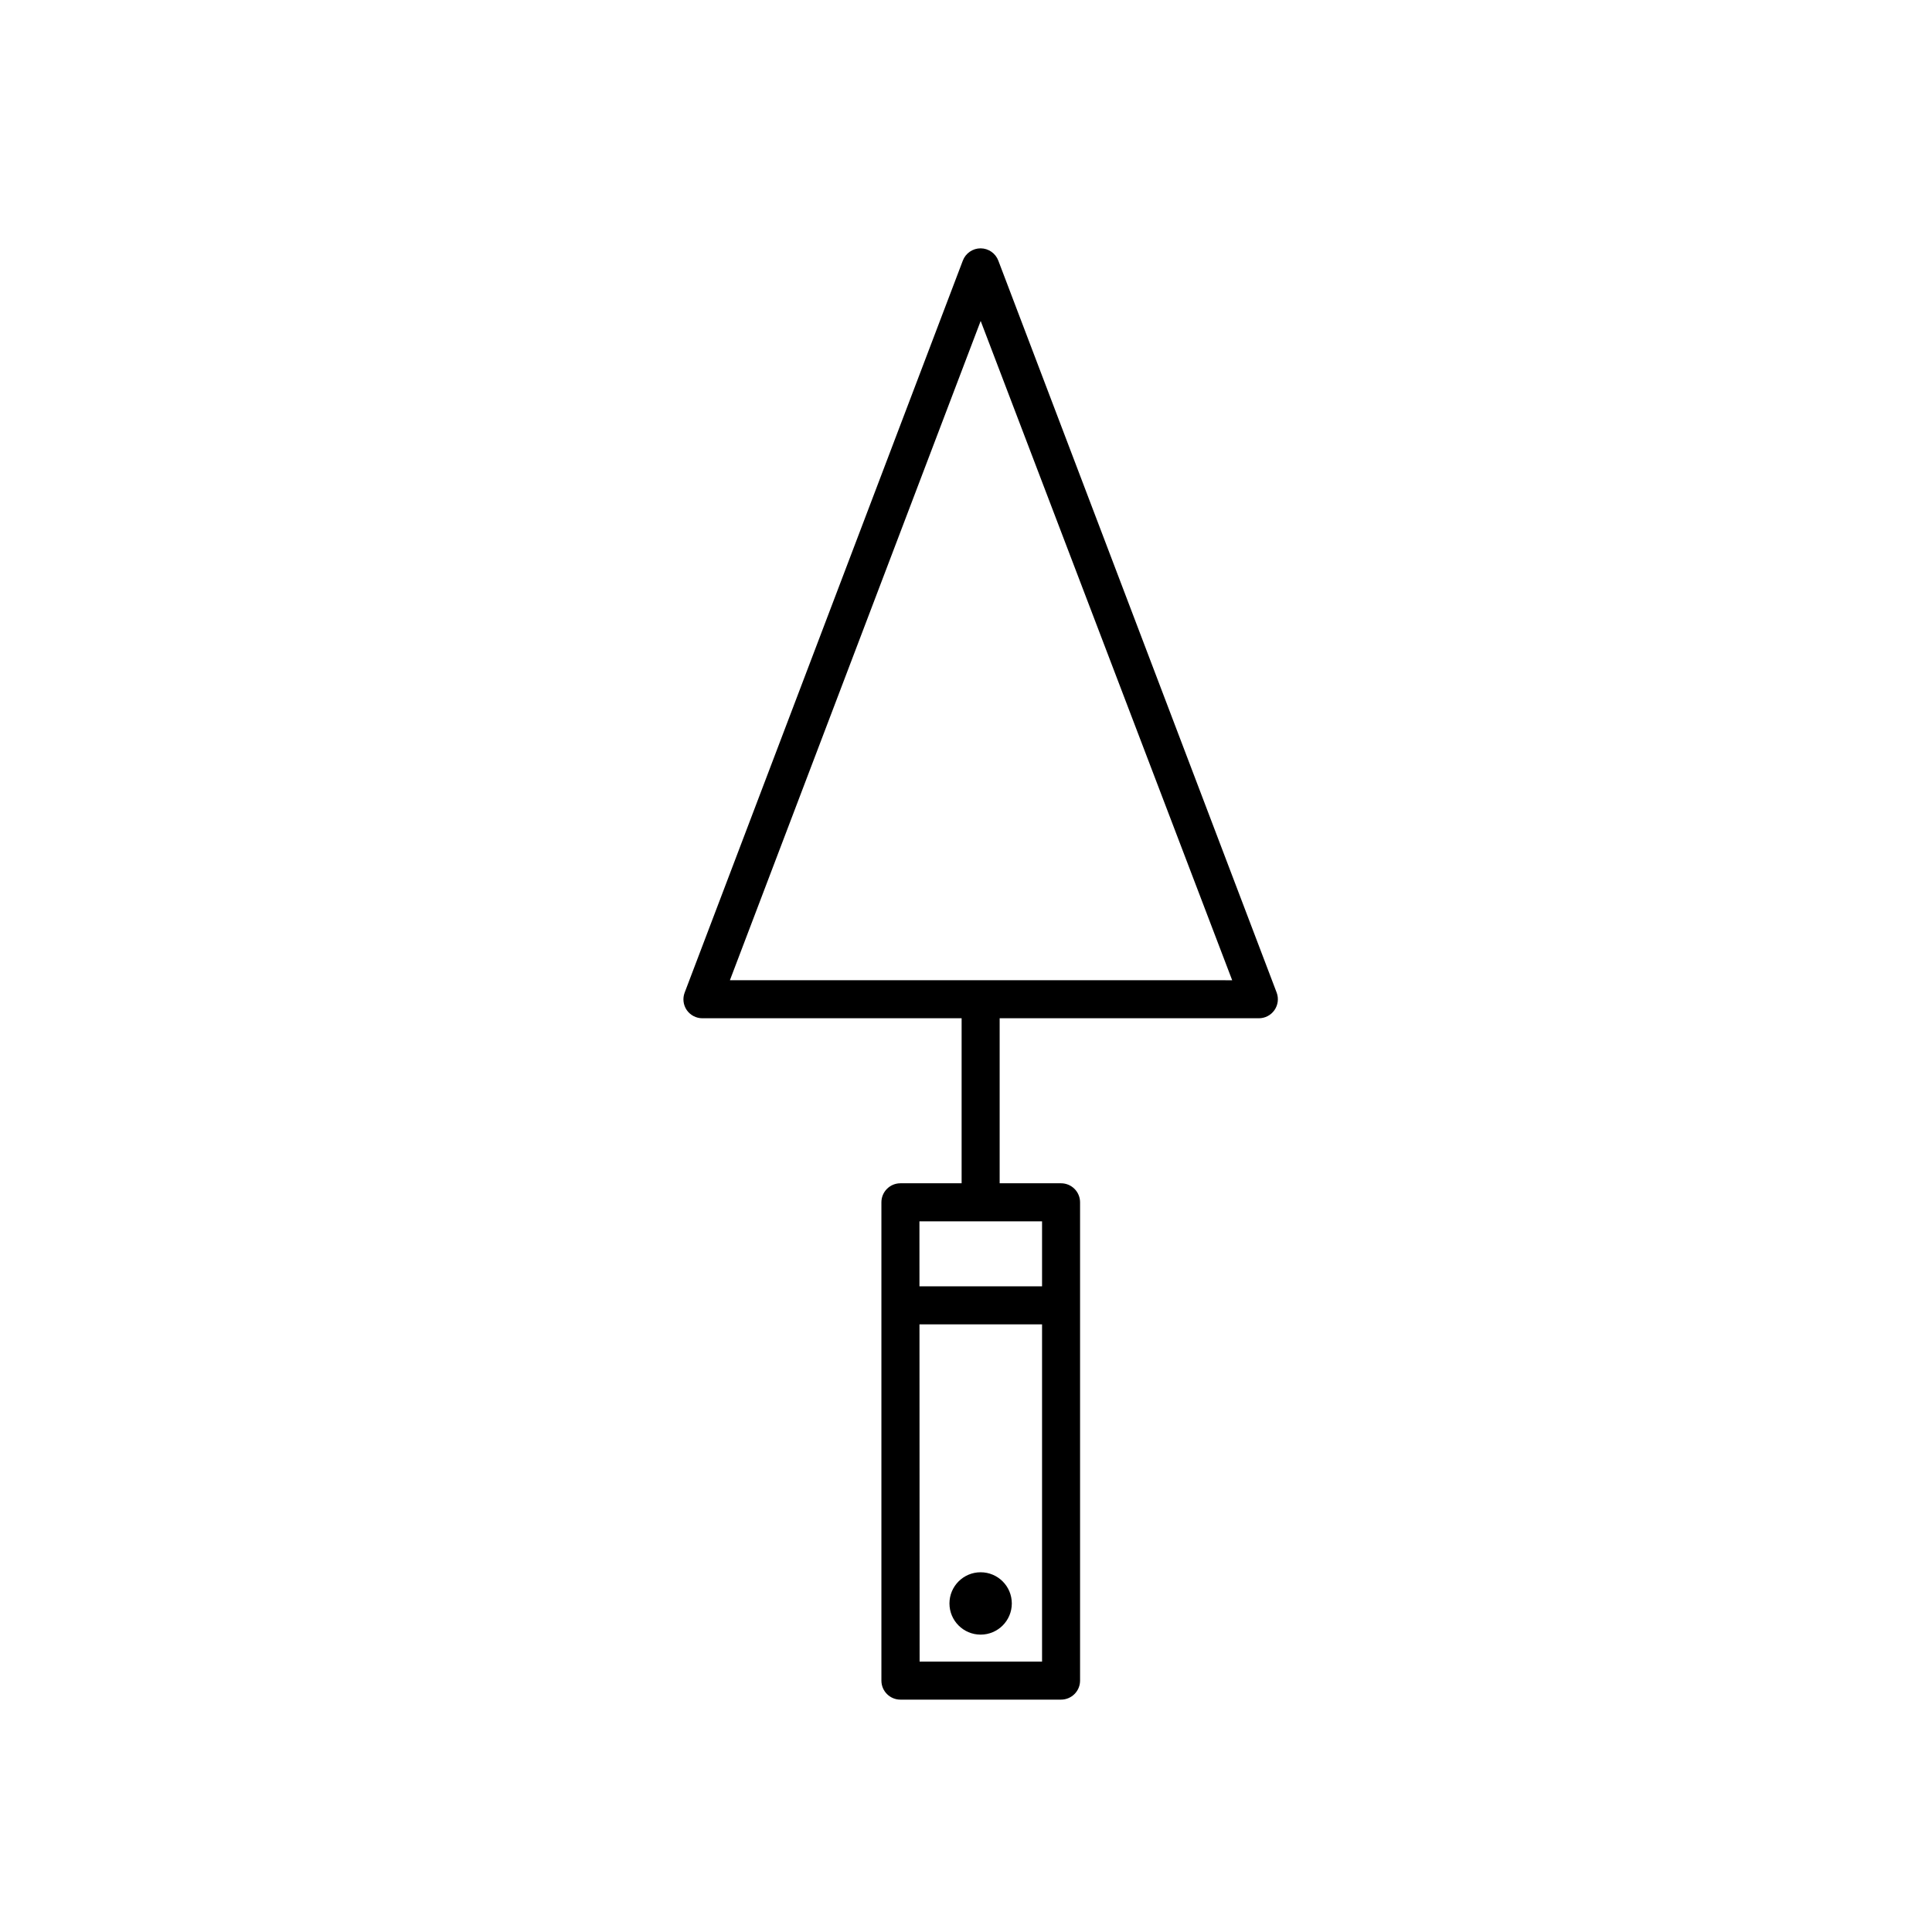 <?xml version="1.0" encoding="UTF-8"?>
<!-- Uploaded to: ICON Repo, www.iconrepo.com, Generator: ICON Repo Mixer Tools -->
<svg fill="#000000" width="800px" height="800px" version="1.1" viewBox="144 144 512 512" xmlns="http://www.w3.org/2000/svg">
 <g>
  <path d="m398.84 408.82h10.078v53.809h-10.078z"/>
  <path d="m382.62 484.89h42.57v10.078h-42.57z"/>
  <path d="m425.19 594.42h-42.57c-2.781 0-5.039-2.254-5.039-5.039v-126.76c0-2.781 2.258-5.039 5.039-5.039h42.57c1.336 0 2.617 0.531 3.562 1.477 0.945 0.945 1.477 2.227 1.477 3.562v126.76c0 1.336-0.531 2.621-1.477 3.562-0.945 0.945-2.227 1.477-3.562 1.477zm-37.484-10.078 32.449 0.004v-116.68h-32.496z"/>
  <path d="m412.14 568.93c0 4.562-3.699 8.262-8.262 8.262s-8.262-3.699-8.262-8.262 3.699-8.262 8.262-8.262 8.262 3.699 8.262 8.262"/>
  <path d="m477.59 413.85h-147.46c-1.648 0-3.191-0.809-4.133-2.164-0.934-1.363-1.141-3.094-0.555-4.637l73.707-193.96c0.738-1.977 2.629-3.281 4.738-3.277 2.09 0.016 3.953 1.32 4.684 3.277l73.758 193.96c0.578 1.551 0.359 3.285-0.586 4.644-0.945 1.355-2.496 2.164-4.148 2.156zm-140.16-10.078 133.11 0.004-66.652-174.72z"/>
 </g>
</svg>